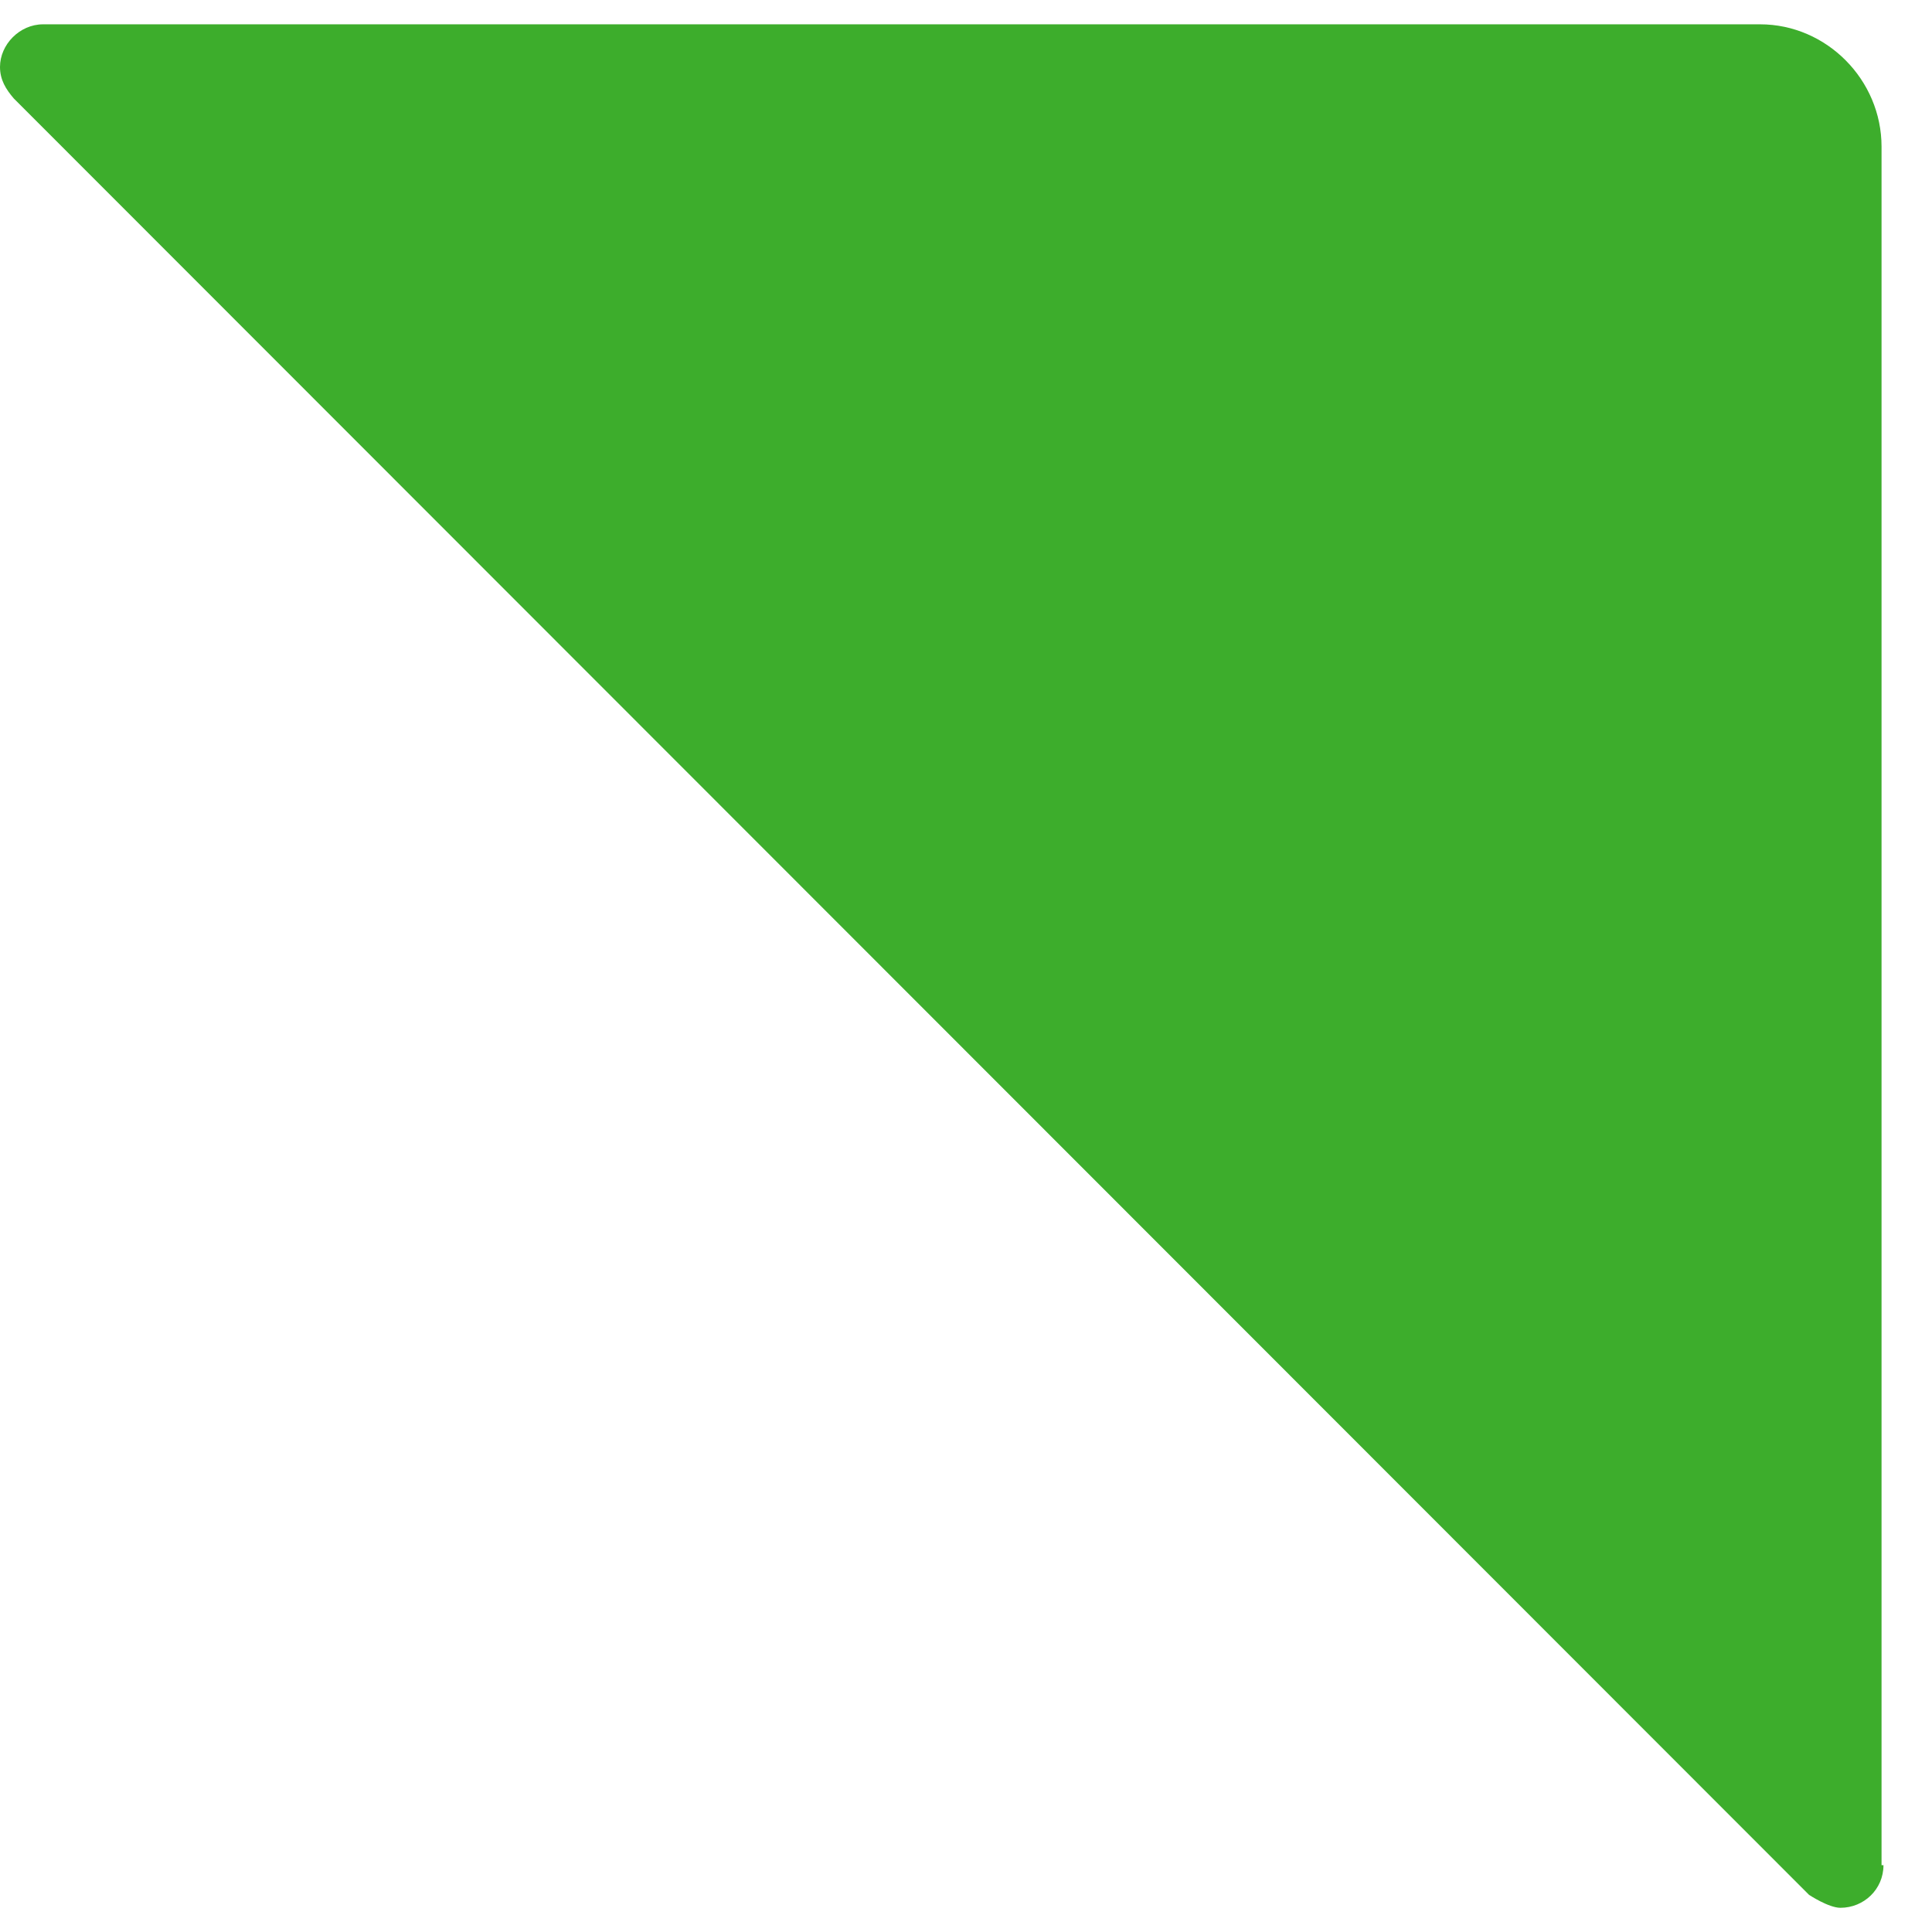 <svg width="17" height="17" viewBox="0 0 17 17" fill="none" xmlns="http://www.w3.org/2000/svg">
<path d="M16.556 16.412V1.29C16.556 0.703 16.073 0.214 15.487 0.214H0.379C0.172 0.214 0 0.393 0 0.589C0 0.703 0.052 0.785 0.121 0.866L15.918 16.673C15.918 16.673 16.09 16.787 16.194 16.787C16.401 16.787 16.573 16.624 16.573 16.412" fill="#3DAD2C"/>
</svg>
